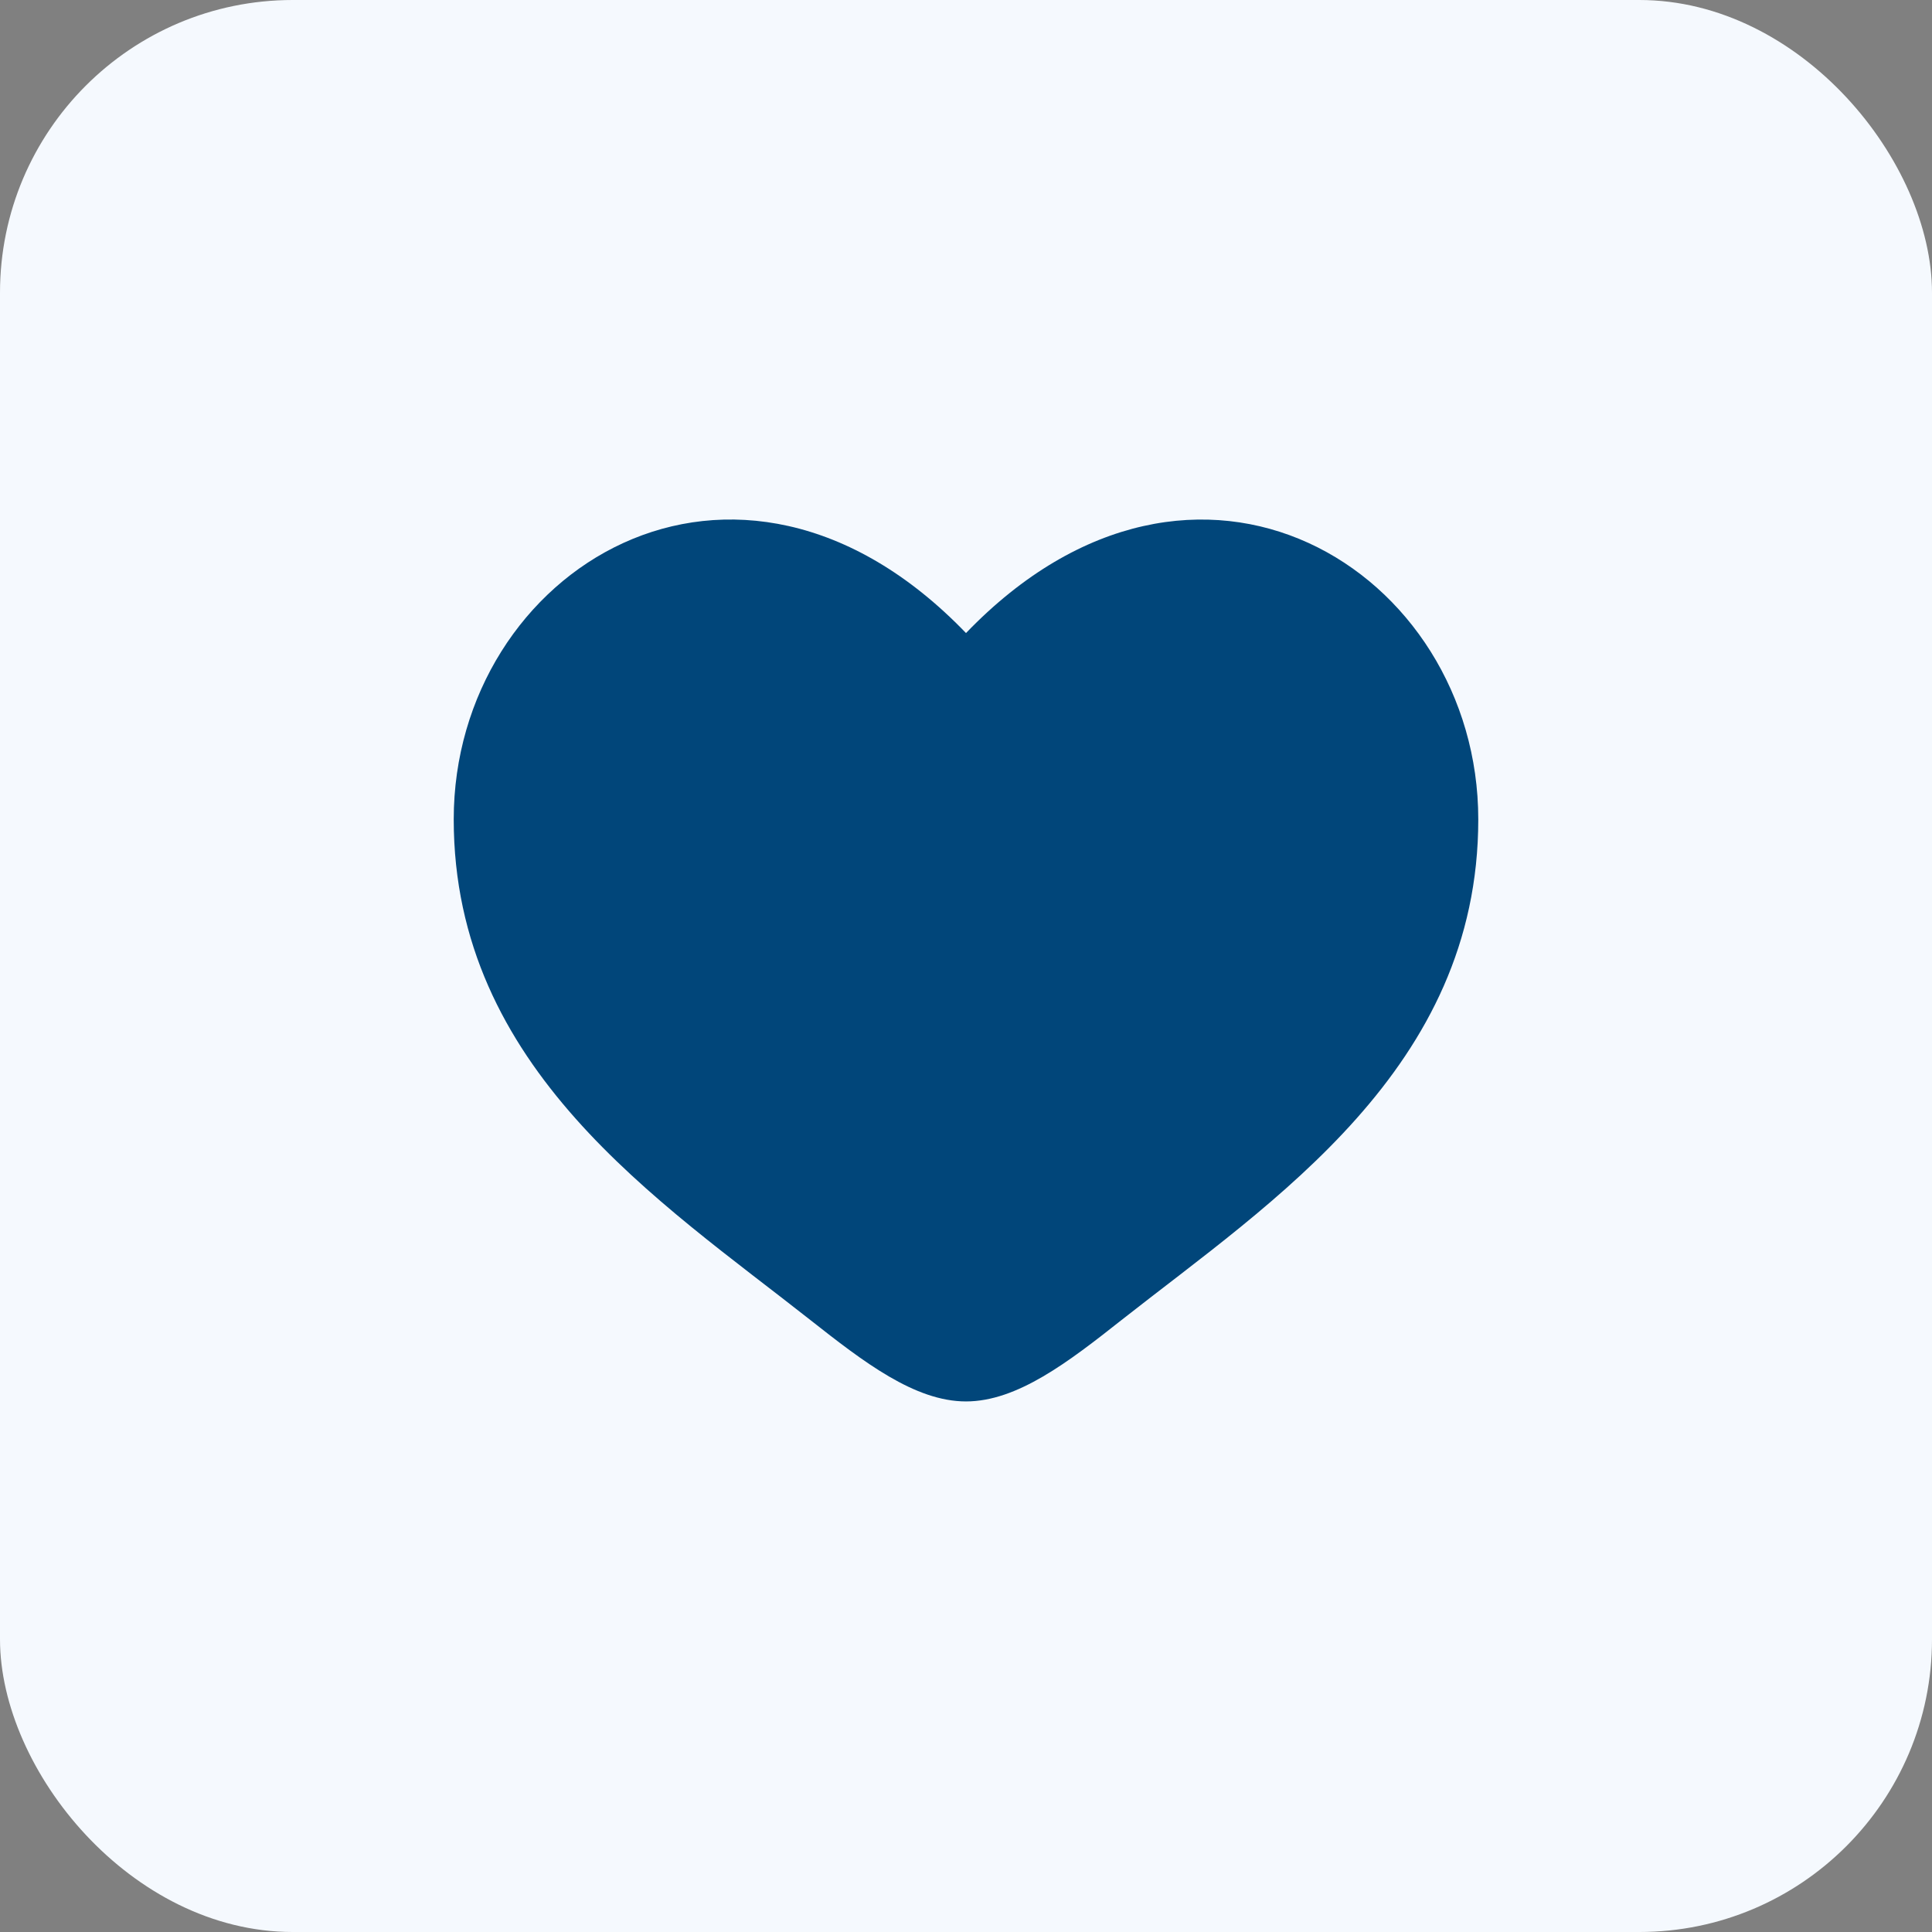 <?xml version="1.0" encoding="UTF-8"?> <svg xmlns="http://www.w3.org/2000/svg" width="66" height="66" viewBox="0 0 66 66" fill="none"><rect x="0" y="0" width="66" height="66" fill="#808080" stroke="none"/><rect width="66" height="66" rx="10" fill="#F5F9FE"></rect><path d="M15.5 27.989C15.5 36.5 22.535 41.034 27.683 45.094C29.5 46.525 31.25 47.875 33 47.875C34.75 47.875 36.5 46.527 38.316 45.092C43.467 41.036 50.5 36.5 50.5 27.991C50.5 19.483 40.875 13.443 33 21.626C25.125 13.443 15.5 19.479 15.5 27.989Z" fill="#01467A"></path></svg> 